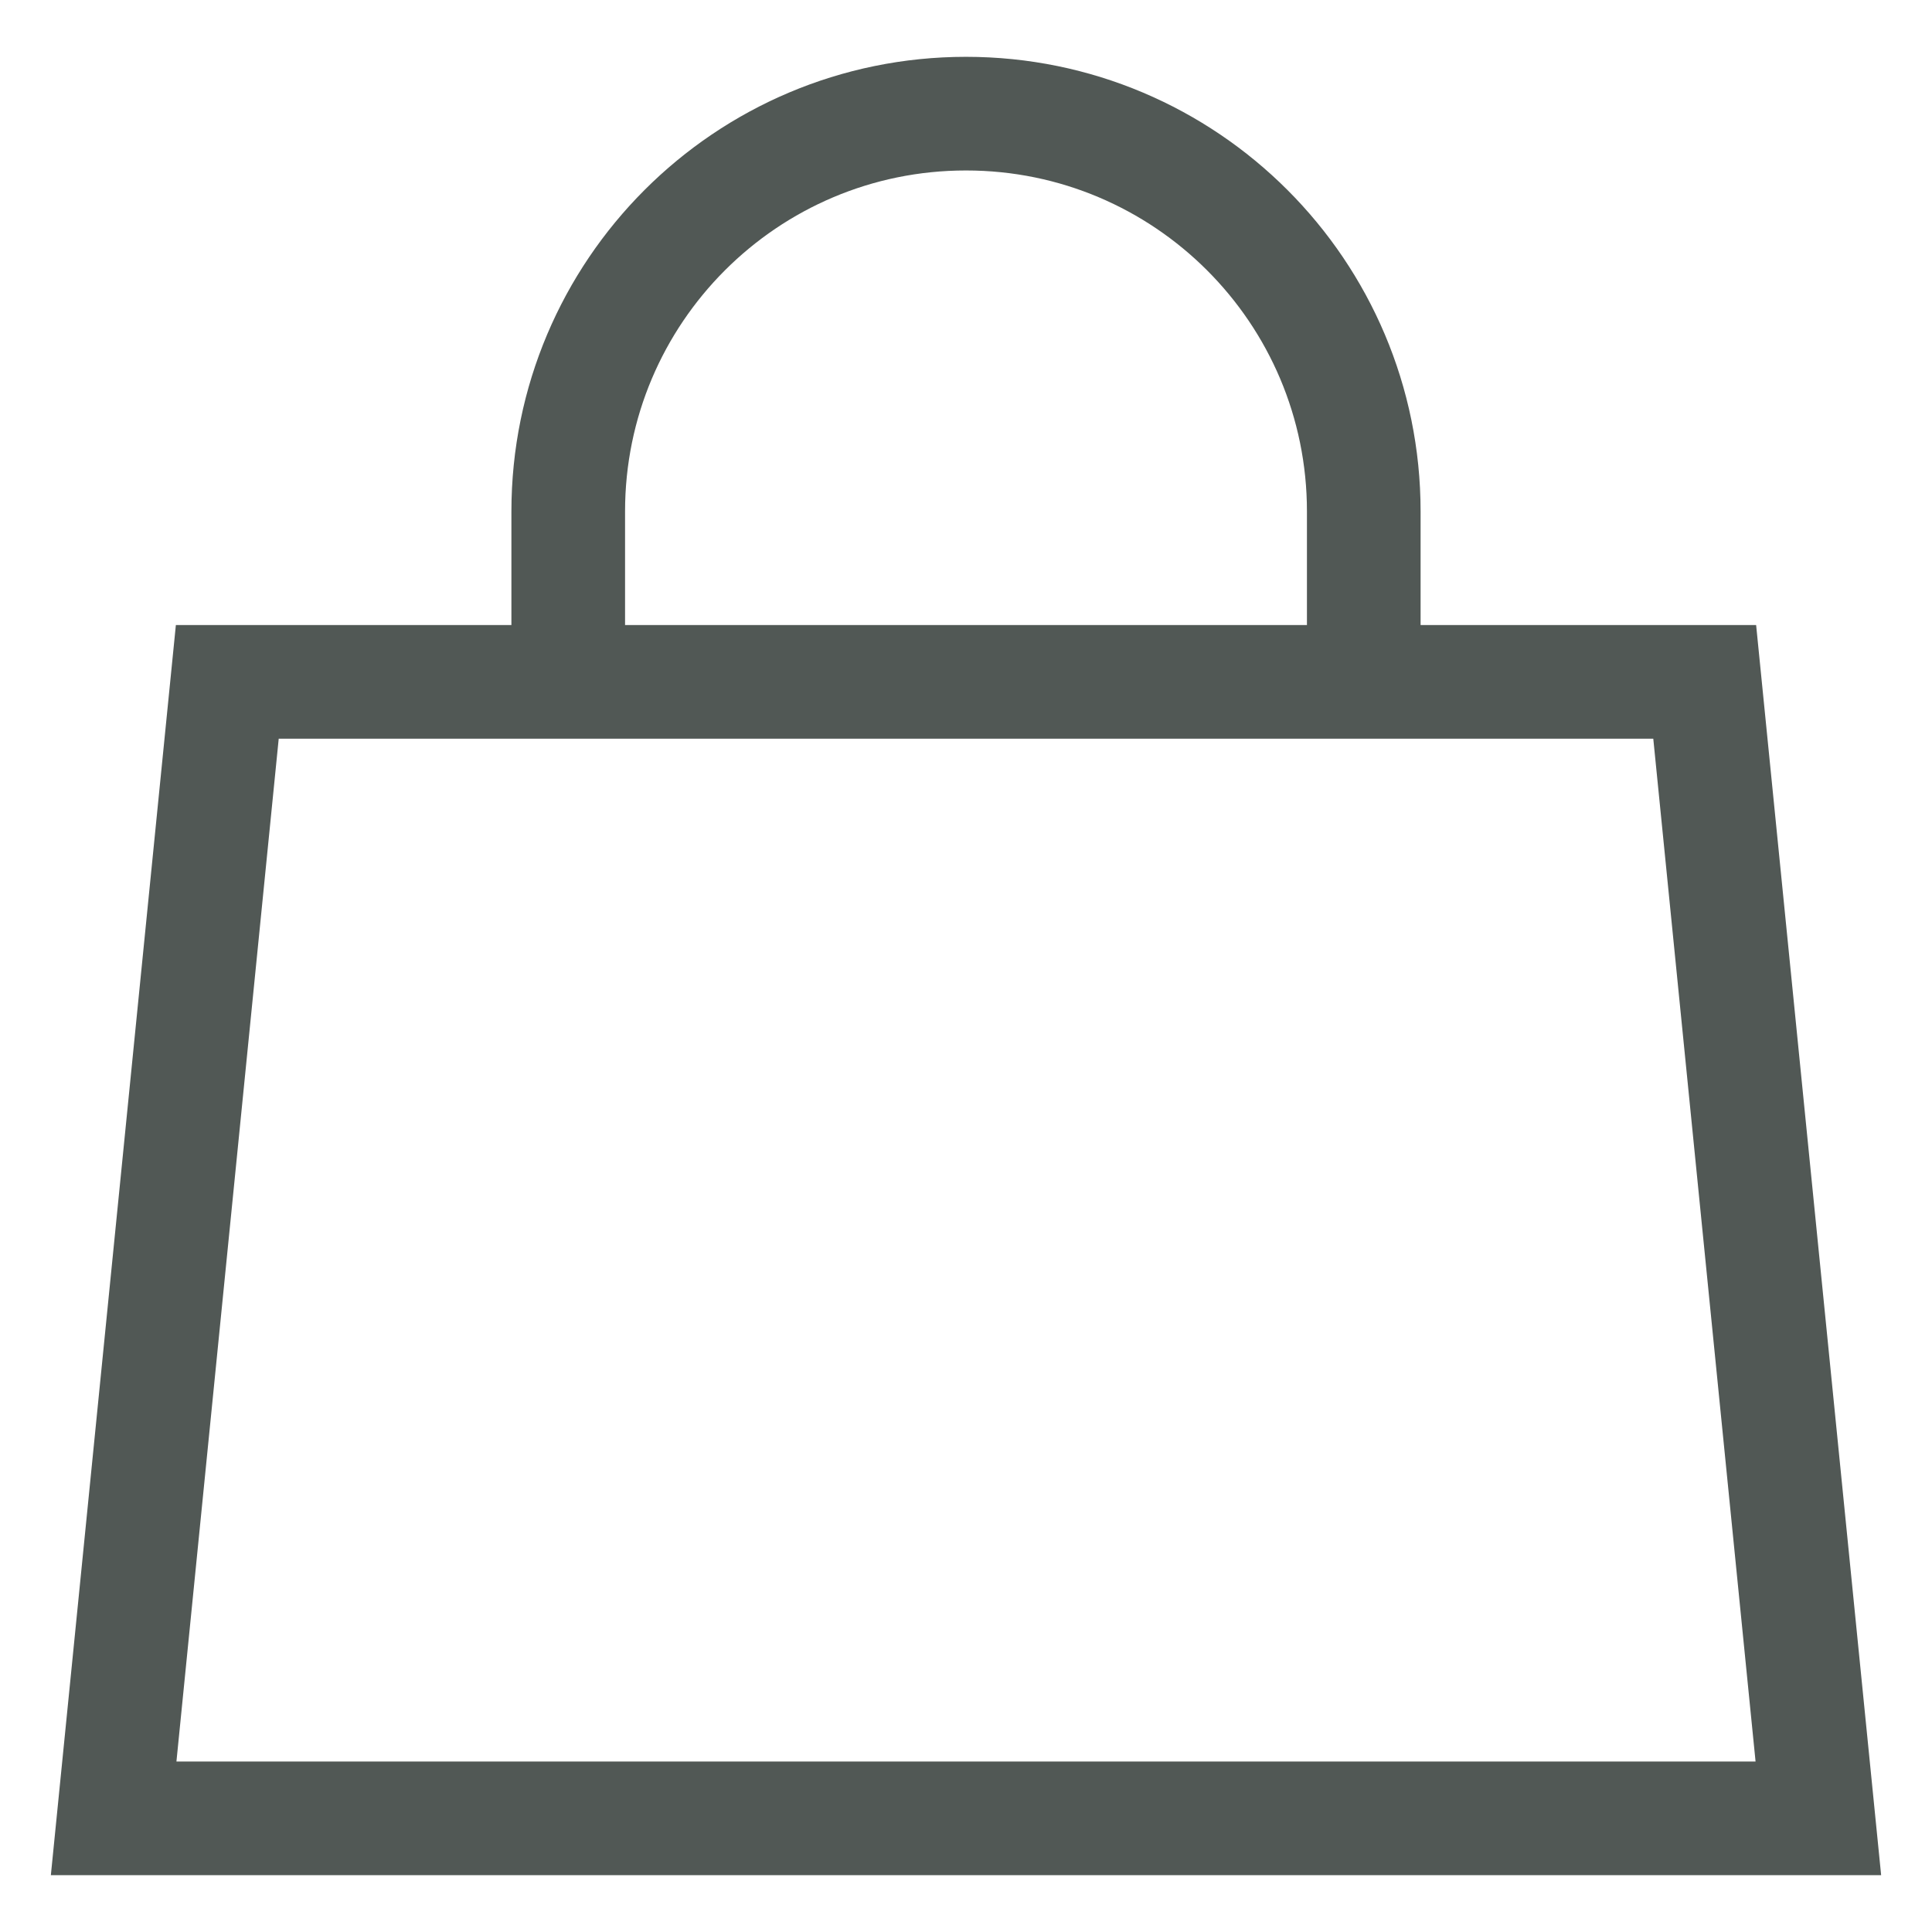 <svg width="17" height="17" viewBox="0 0 17 17" fill="none" xmlns="http://www.w3.org/2000/svg">
<path d="M5 6L5 4.5C5 2.567 6.567 1 8.5 1C10.433 1 12 2.567 12 4.5L12 6H2L1 16H16L15 6L5 6Z" stroke="#515855"/>
</svg>
